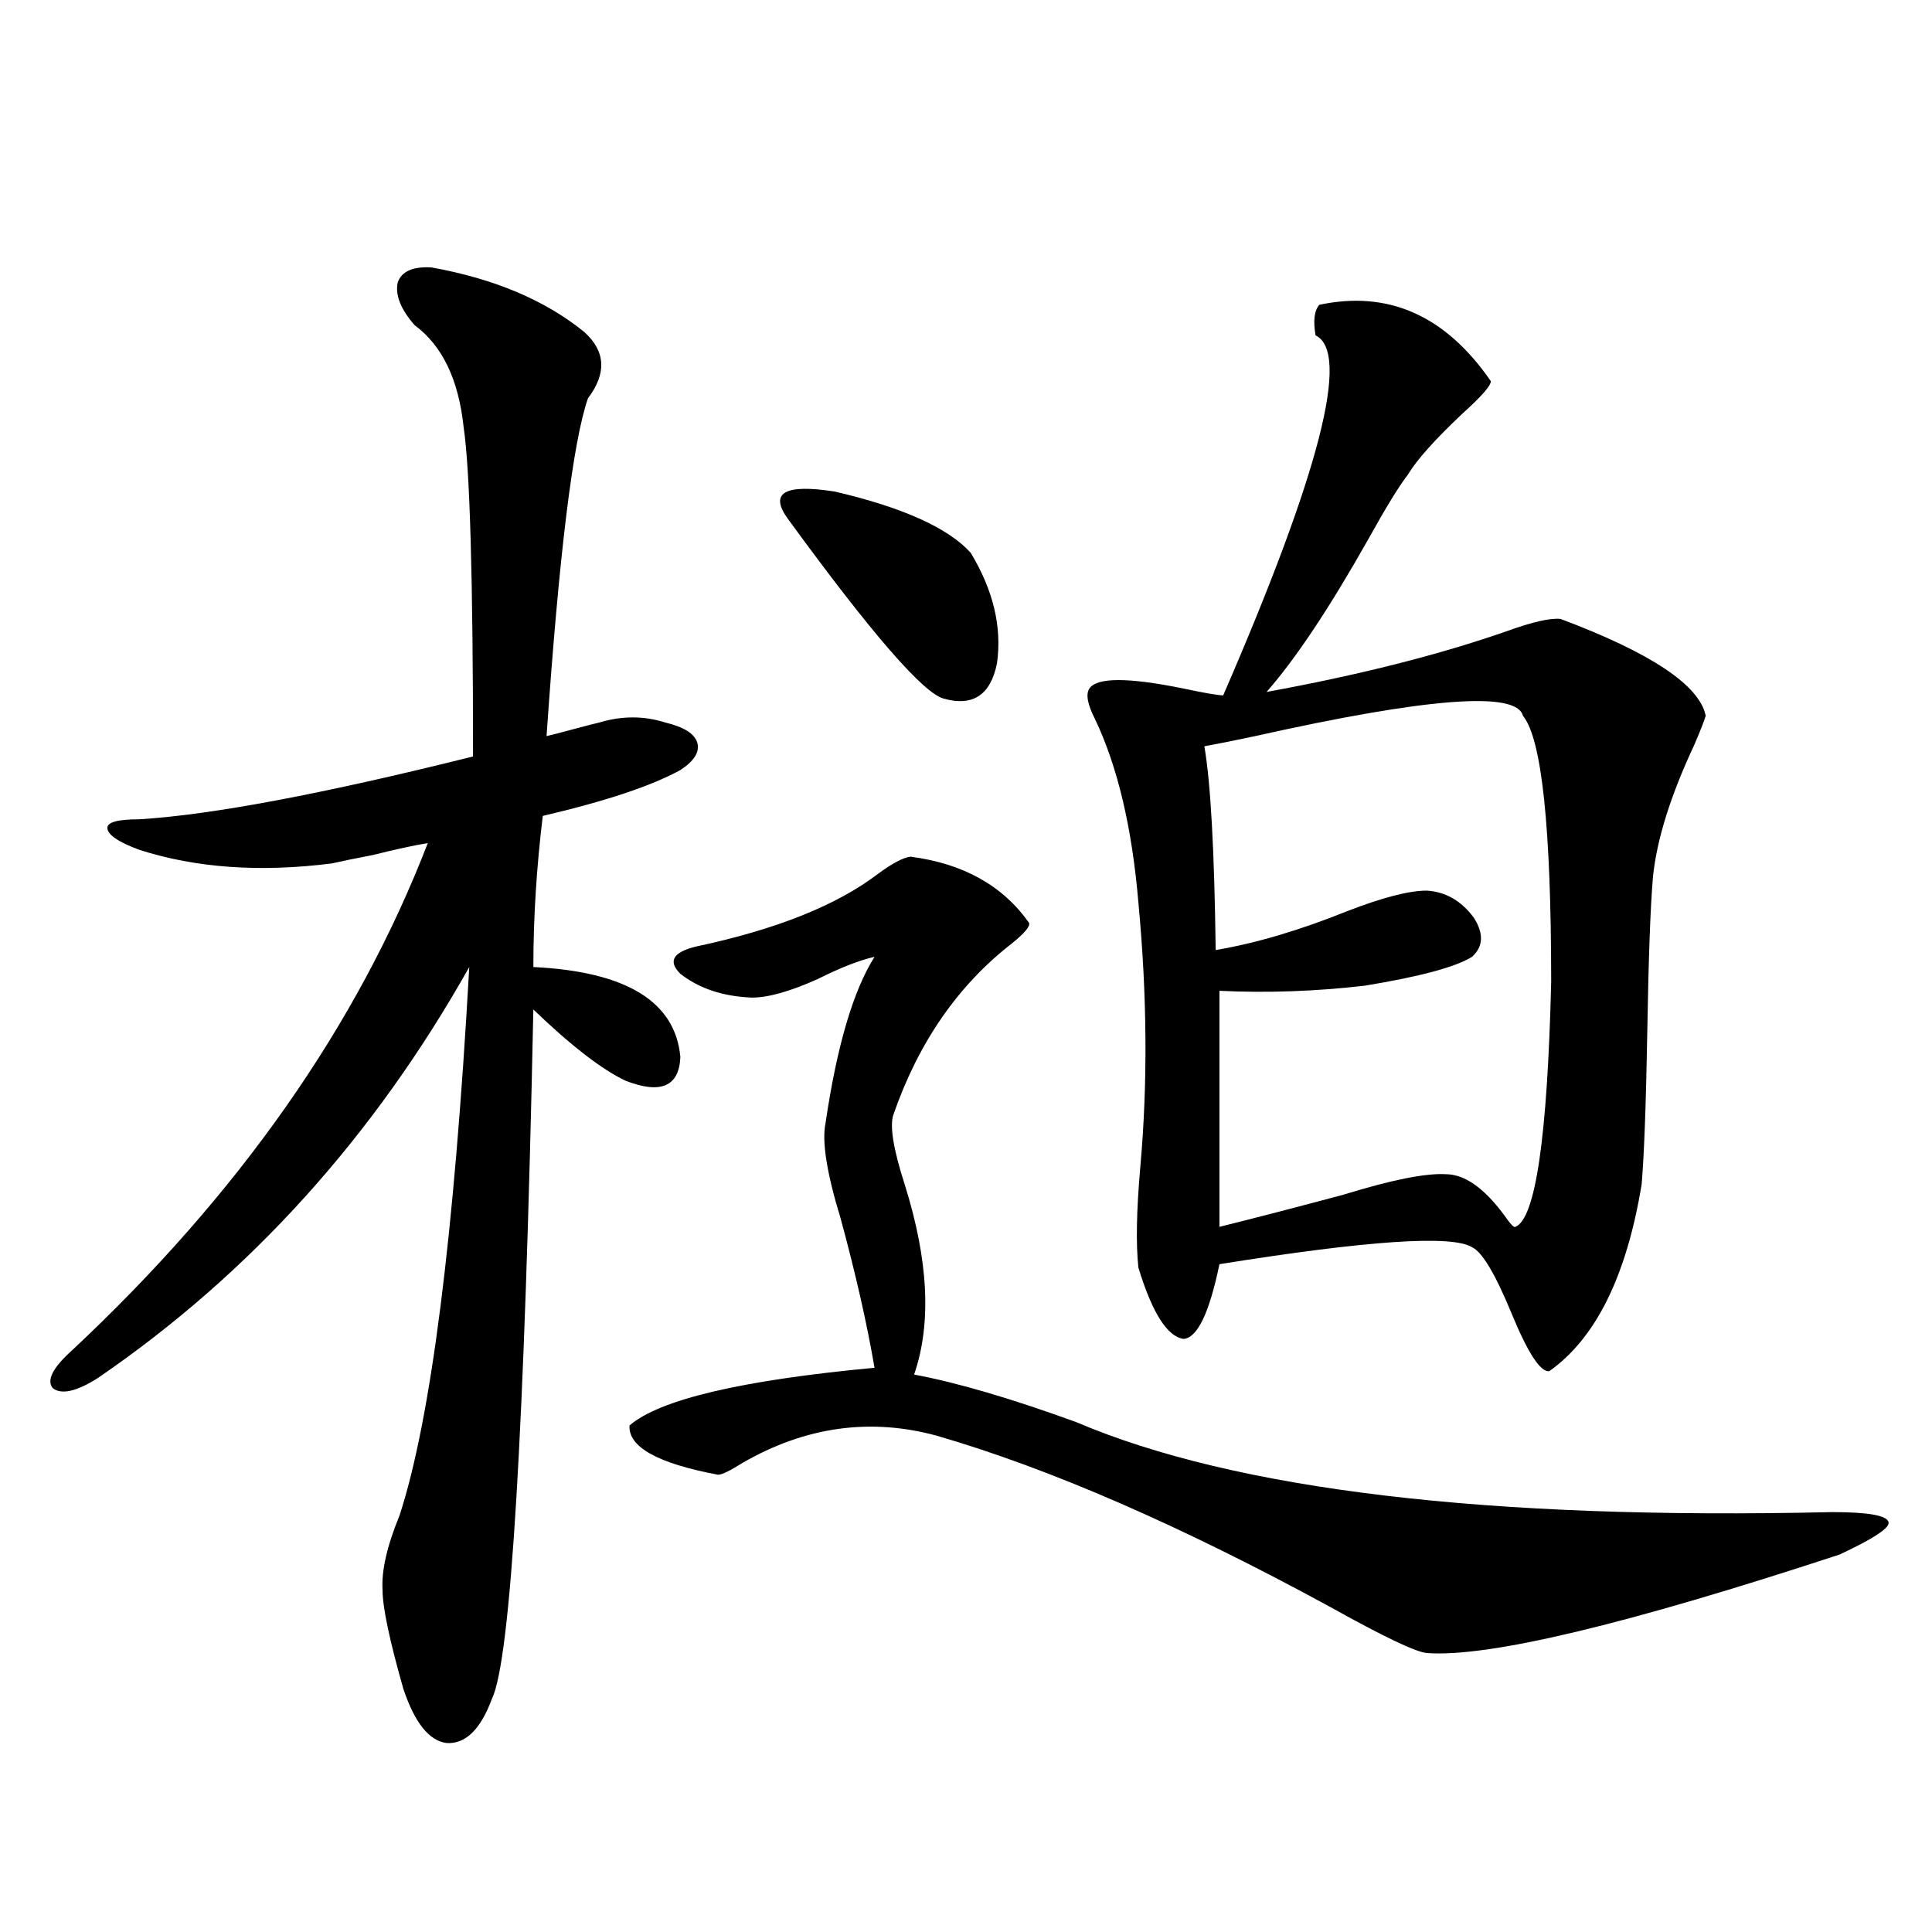 <?xml version="1.0" encoding="utf-8"?>
<!-- Generator: Adobe Illustrator 16.0.0, SVG Export Plug-In . SVG Version: 6.00 Build 0)  -->
<!DOCTYPE svg PUBLIC "-//W3C//DTD SVG 1.1//EN" "http://www.w3.org/Graphics/SVG/1.1/DTD/svg11.dtd">
<svg version="1.1" id="图层_1" xmlns="http://www.w3.org/2000/svg" xmlns:xlink="http://www.w3.org/1999/xlink" x="0px" y="0px"
	 width="1000px" height="1000px" viewBox="0 0 1000 1000" enable-background="new 0 0 1000 1000" xml:space="preserve">
<path d="M223.385,138.426c32.514,5.864,58.855,17.002,79.022,33.398c11.052,9.971,11.707,21.396,1.951,34.277
	c-7.805,22.275-14.969,80.571-21.463,174.902c2.592-0.576,7.149-1.758,13.658-3.516c6.494-1.758,11.052-2.925,13.658-3.516
	c11.707-3.516,23.079-3.516,34.146,0c9.756,2.349,15.274,5.864,16.585,10.547c1.296,4.697-1.631,9.38-8.78,14.063
	c-14.969,8.213-38.703,16.123-71.218,23.73c-3.262,26.958-4.878,53.037-4.878,78.223c48.124,2.349,73.489,17.881,76.096,46.582
	c-0.655,15.244-10.091,19.336-28.292,12.305c-12.362-5.85-28.292-18.154-47.804-36.914c-4.558,217.969-11.707,336.91-21.463,356.836
	c-5.854,15.82-13.658,23.429-23.414,22.852c-9.116-1.181-16.585-10.547-22.438-28.125c-7.165-25.199-10.731-42.188-10.731-50.977
	c-0.656-9.956,2.271-22.852,8.78-38.672c16.25-49.795,28.292-144.429,36.096-283.887c-49.435,87.891-113.503,158.794-192.19,212.695
	c-11.067,7.031-18.872,8.789-23.414,5.273c-3.262-4.092,0-10.547,9.756-19.336c86.492-80.859,147.954-168.447,184.386-262.793
	c-7.165,1.182-16.585,3.228-28.292,6.152c-9.116,1.758-16.265,3.228-21.463,4.395c-37.072,4.697-70.242,2.349-99.51-7.031
	c-11.067-4.092-16.585-7.91-16.585-11.426c0-2.925,5.518-4.395,16.585-4.395c37.712-2.334,95.272-13.184,172.678-32.52
	c0-91.982-1.631-148.823-4.878-170.508c-2.606-24.609-11.066-42.188-25.365-52.734c-7.165-8.198-10.091-15.518-8.78-21.973
	C207.776,140.486,213.629,137.85,223.385,138.426z M471.184,443.406c27.316,3.516,47.804,14.941,61.462,34.277
	c0.641,1.758-2.286,5.273-8.78,10.547c-27.972,21.685-48.459,51.279-61.462,88.77c-1.951,5.864,0,17.881,5.854,36.035
	c12.348,39.263,13.979,72.07,4.878,98.438c22.104,4.106,50.075,12.305,83.9,24.609c82.59,35.156,212.998,50.688,391.21,46.582
	c18.856,0,28.612,1.758,29.268,5.273c0.641,2.939-7.805,8.501-25.365,16.699c-110.576,36.324-181.794,53.312-213.653,50.977
	c-5.854-0.59-22.438-8.5-49.755-23.73c-77.406-42.188-145.362-71.768-203.897-88.77c-34.48-9.365-67.971-4.683-100.485,14.063
	c-6.509,4.106-10.731,6.152-12.683,6.152c-31.219-5.85-46.508-14.351-45.853-25.488c15.609-13.472,57.88-23.428,126.826-29.883
	c-3.902-22.852-9.756-48.628-17.561-77.344c-7.164-23.428-9.756-39.839-7.805-49.219c5.854-39.839,14.299-68.555,25.365-86.133
	c-7.805,1.758-17.561,5.576-29.268,11.426c-14.313,6.455-25.7,9.668-34.146,9.668c-14.969-0.576-27.316-4.683-37.072-12.305
	c-6.509-6.44-3.902-11.123,7.805-14.063c41.615-8.789,73.169-21.382,94.632-37.793C461.748,446.922,467.281,443.997,471.184,443.406
	z M407.771,268.504c-9.756-13.472-1.631-18.154,24.39-14.063c35.121,8.213,58.535,18.76,70.242,31.641
	c11.707,19.336,16.25,38.384,13.658,57.129c-3.262,16.411-12.362,22.563-27.316,18.457
	C478.333,359.334,451.337,328.27,407.771,268.504z M682.886,157.762c35.762-7.607,65.364,5.576,88.778,39.551
	c0,2.349-4.878,7.91-14.634,16.699c-14.313,13.486-23.749,24.033-28.292,31.641c-4.558,5.864-11.387,17.002-20.487,33.398
	c-20.167,35.747-37.728,62.114-52.682,79.102c48.124-8.789,89.754-19.336,124.875-31.641c13.003-4.683,22.104-6.729,27.316-6.152
	c46.828,17.578,71.858,34.277,75.12,50.098c-0.655,2.349-2.606,7.334-5.854,14.941c-12.362,26.367-19.512,49.219-21.463,68.555
	c-1.311,15.244-2.286,41.899-2.927,79.98c-0.655,37.505-1.631,63.872-2.927,79.102c-7.805,47.461-23.749,79.692-47.804,96.68
	c-4.558,0.591-11.066-9.365-19.512-29.883c-8.46-20.503-15.289-31.929-20.487-34.277c-10.411-6.44-53.992-3.516-130.729,8.789
	c-5.213,25.2-11.387,38.096-18.536,38.672c-8.46-1.167-16.265-13.472-23.414-36.914c-1.311-12.305-0.976-29.58,0.976-51.855
	c3.902-43.354,3.567-89.058-0.976-137.109c-3.262-38.672-10.731-70.313-22.438-94.922c-3.902-7.607-4.878-12.881-2.927-15.82
	c3.902-5.85,20.152-5.85,48.779,0c11.052,2.349,17.881,3.516,20.487,3.516c50.075-115.425,66.005-177.539,47.804-186.328
	C679.624,165.975,680.279,160.701,682.886,157.762z M788.249,370.457c-3.262-12.881-49.435-9.365-138.533,10.547
	c-11.066,2.349-19.847,4.106-26.341,5.273c3.247,18.76,5.198,53.916,5.854,105.469c20.808-3.516,43.566-10.244,68.291-20.215
	c18.201-7.031,31.859-10.547,40.975-10.547c9.756,0.591,17.881,5.273,24.39,14.063c5.198,8.213,4.878,14.941-0.976,20.215
	c-8.46,5.273-26.996,10.259-55.608,14.941c-25.365,2.939-50.41,3.818-75.12,2.637v122.168c18.856-4.683,40.319-10.244,64.389-16.699
	c24.71-7.607,42.271-11.123,52.682-10.547c9.756,0,19.832,7.031,30.243,21.094c3.247,4.697,5.198,6.743,5.854,6.152
	c10.396-4.092,16.585-46.279,18.536-126.563C802.883,428.177,798.005,382.186,788.249,370.457z"/>
</svg>
